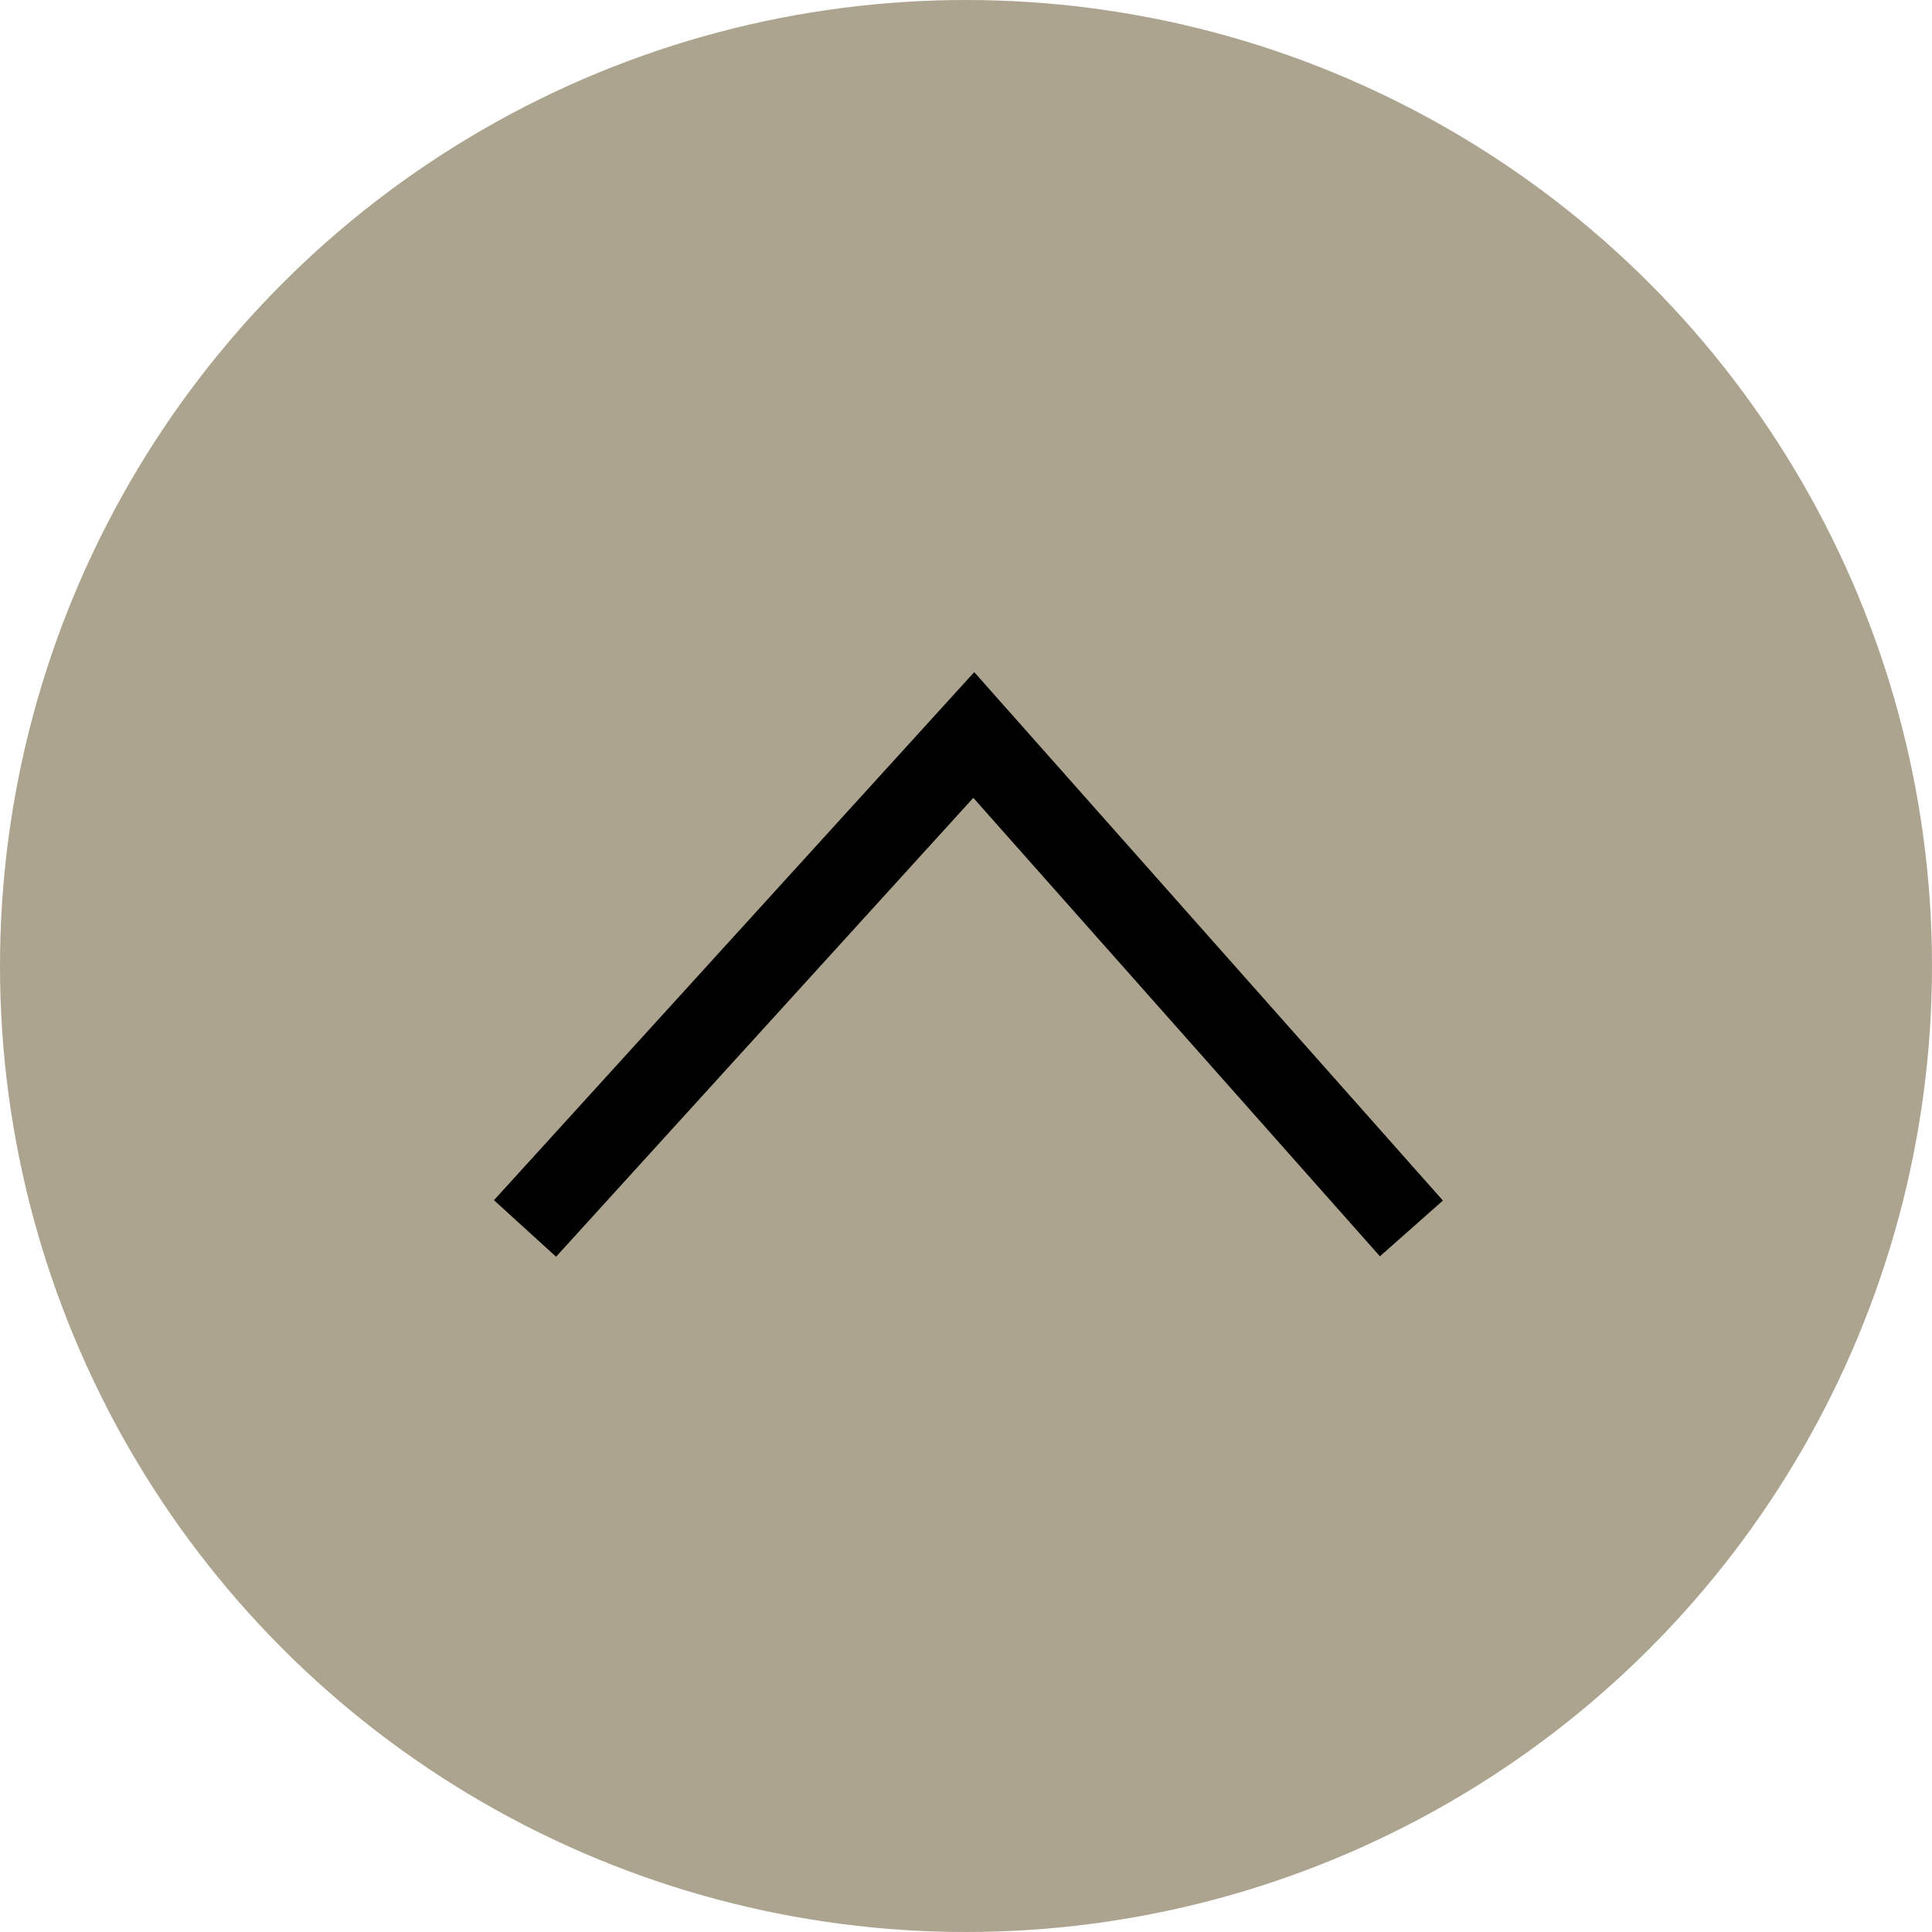 <svg xmlns="http://www.w3.org/2000/svg" width="46" height="46" viewBox="0 0 46 46"><defs><style>.a{fill:#ada48f;}</style></defs><g transform="translate(-7656 -765)"><circle class="a" cx="23" cy="23" r="23" transform="translate(7656 765)"/><path d="M7679.74,823.874l-1.479-1.346,11.435-12.573,11.159,12.582-1.5,1.327-9.681-10.916Z" transform="translate(-10.5 -28.952)"/></g></svg>